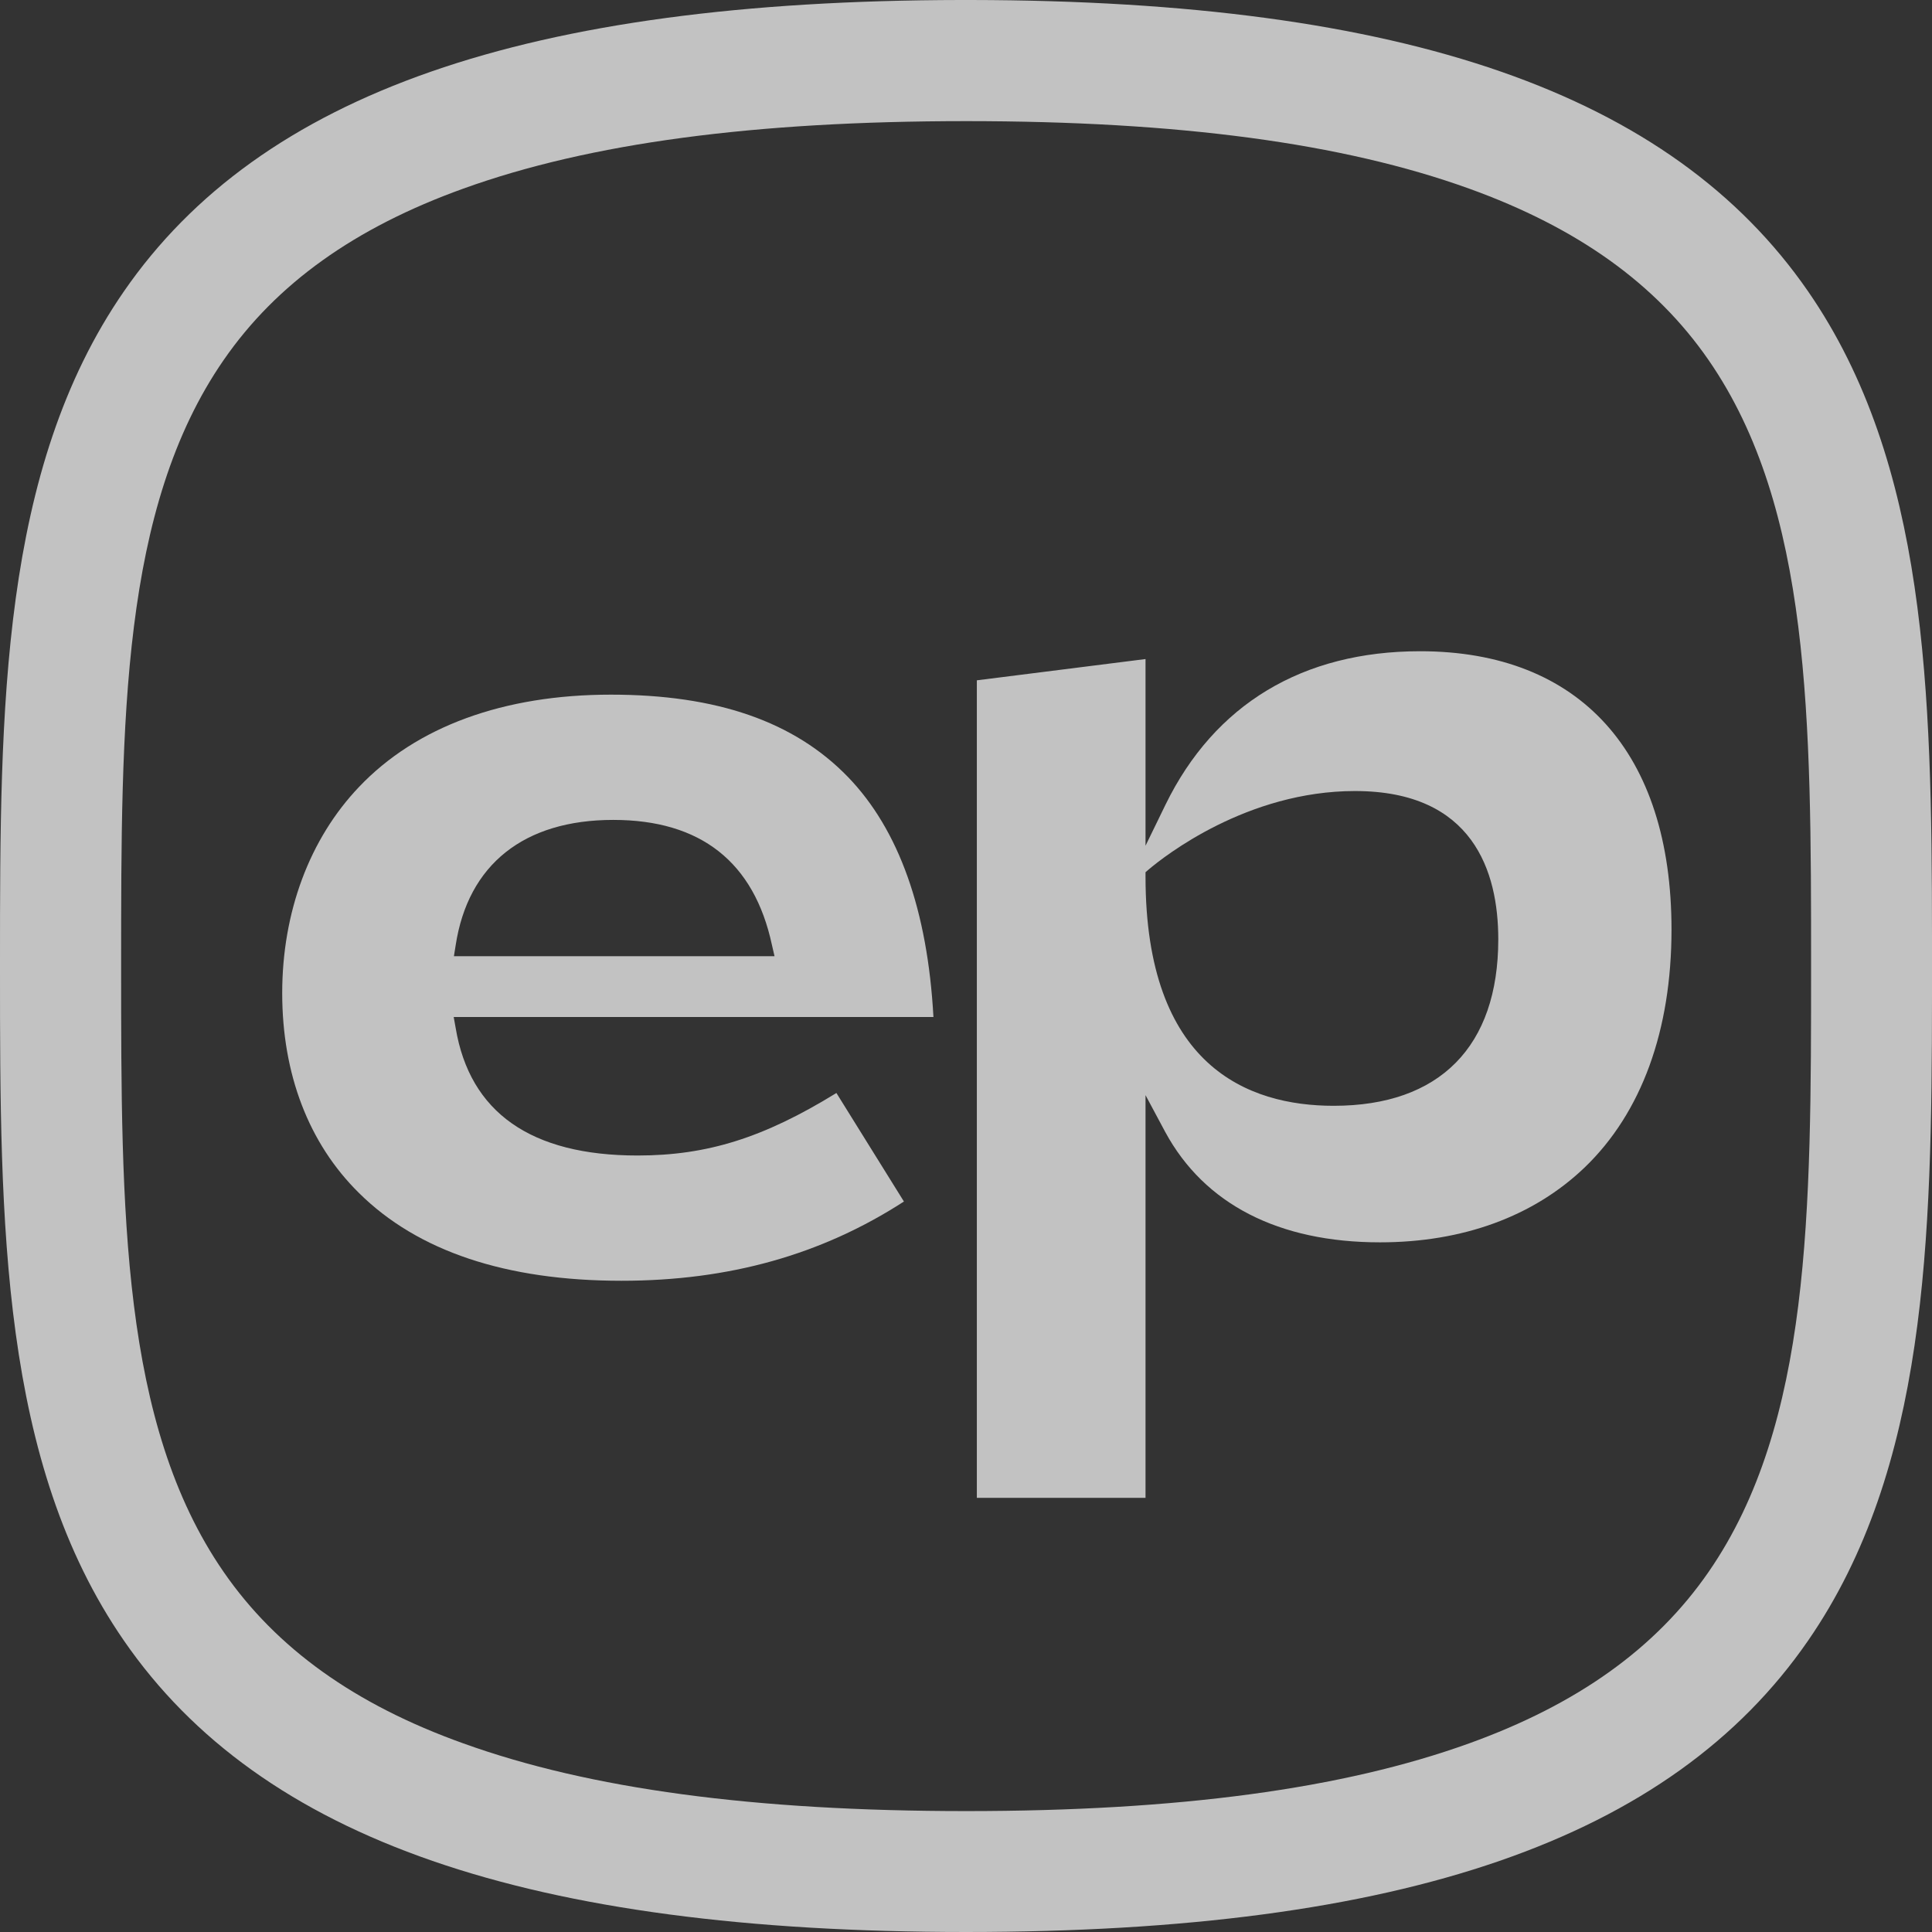 <?xml version="1.0" encoding="UTF-8"?>
<svg xmlns="http://www.w3.org/2000/svg" version="1.2" viewBox="0 0 89 89" width="89" height="89">
  <rect x="0" y="0" width="89" height="89" fill="#333333" stroke="none"/>
  <title>ep-svg</title>
  <defs>
    <clipPath id="cp1">
      <path d="m44.73 0c20 0.03 32.26 4.3 38.56 13.42 5.48 7.93 5.7 18.46 5.71 29.67v2.82c-0.01 11.21-0.23 21.74-5.71 29.67-6.32 9.16-18.65 13.42-38.79 13.42-20.14 0-32.47-4.26-38.79-13.42-5.68-8.22-5.71-19.22-5.71-30.87v-0.42c0-11.65 0.03-22.65 5.71-30.87 6.3-9.12 18.56-13.39 38.56-13.42zm-0.22 83.43c9.77 0 17.35-1.02 23.17-3.12 4.99-1.8 8.6-4.38 11.03-7.9 4.72-6.83 4.72-16.6 4.72-27.91 0-11.31 0-21.08-4.72-27.91-2.43-3.52-6.04-6.1-11.03-7.9-5.82-2.1-13.4-3.11-23.17-3.11-9.77 0-17.35 1.01-23.17 3.11-5 1.8-8.61 4.38-11.04 7.9-4.72 6.83-4.72 16.6-4.72 27.91 0 11.31 0 21.08 4.72 27.91 2.43 3.52 6.04 6.11 11.04 7.9 5.82 2.1 13.4 3.12 23.17 3.12z"></path>
    </clipPath>
    <clipPath id="cp2">
      <path d="m28.14 32c4.88 0 8.45 1.24 10.92 3.79 2.35 2.43 3.67 6.15 3.94 11.06h-22.1l0.09 0.5c0.65 3.9 3.47 5.88 8.38 5.88 3.2 0 5.8-0.81 9.16-2.88l3.11 5c-3.79 2.45-8.05 3.65-13.01 3.65-5.32 0-9.39-1.36-12.1-4.05-2.31-2.28-3.53-5.47-3.53-9.2 0-3.73 1.26-7.11 3.54-9.5 2.64-2.78 6.66-4.25 11.6-4.25zm-7.23 12.05h14.77l-0.12-0.52c-0.82-3.82-3.28-5.76-7.31-5.76-4.11 0-6.69 2.05-7.26 5.78z"></path>
    </clipPath>
    <clipPath id="cp3">
      <path d="m65.42 30c7.36 0 11.58 4.67 11.58 12.82 0 4.65-1.38 8.44-4 10.96-2.36 2.26-5.62 3.45-9.43 3.45-4.67 0-8.09-1.76-9.89-5.08l-0.91-1.7v18.55h-7.77v-37.66l7.77-0.98v8.6l0.92-1.89c2.26-4.63 6.32-7.07 11.73-7.07zm-3.98 20.94c4.88 0 7.58-2.73 7.58-7.67 0-3.11-1.15-6.83-6.6-6.83-4.98 0-8.79 3.01-9.5 3.61l-0.15 0.13v0.2c0 8.73 4.71 10.56 8.67 10.56z"></path>
    </clipPath>
  </defs>
  <style>
		.s0 { fill: #ffffff } 
	</style>
  <g id="landingpage" style="opacity: .7">
    <g id="Group-10">
      <g id="Group-3">
        <g id="Clip-2">
				</g>
        <g id="Clip-Path: Fill-1" clip-path="url(#cp1)">
          <path id="Fill-1" class="s0" d="m-1.1 90.1h91.2v-91.2h-91.2z"></path>
        </g>
      </g>
      <g id="Group-6">
        <g id="Clip-5">
				</g>
        <g id="Clip-Path: Fill-4" clip-path="url(#cp2)">
          <path id="Fill-4" class="s0" d="m11.8 60.1h32.4v-29.2h-32.4z"></path>
        </g>
      </g>
      <g id="Group-9">
        <g id="Clip-8">
				</g>
        <g id="Clip-Path: Fill-7" clip-path="url(#cp3)">
          <path id="Fill-7" class="s0" d="m43.9 70.1h34.2v-41.2h-34.2z"></path>
        </g>
      </g>
    </g>
  </g>
</svg>

